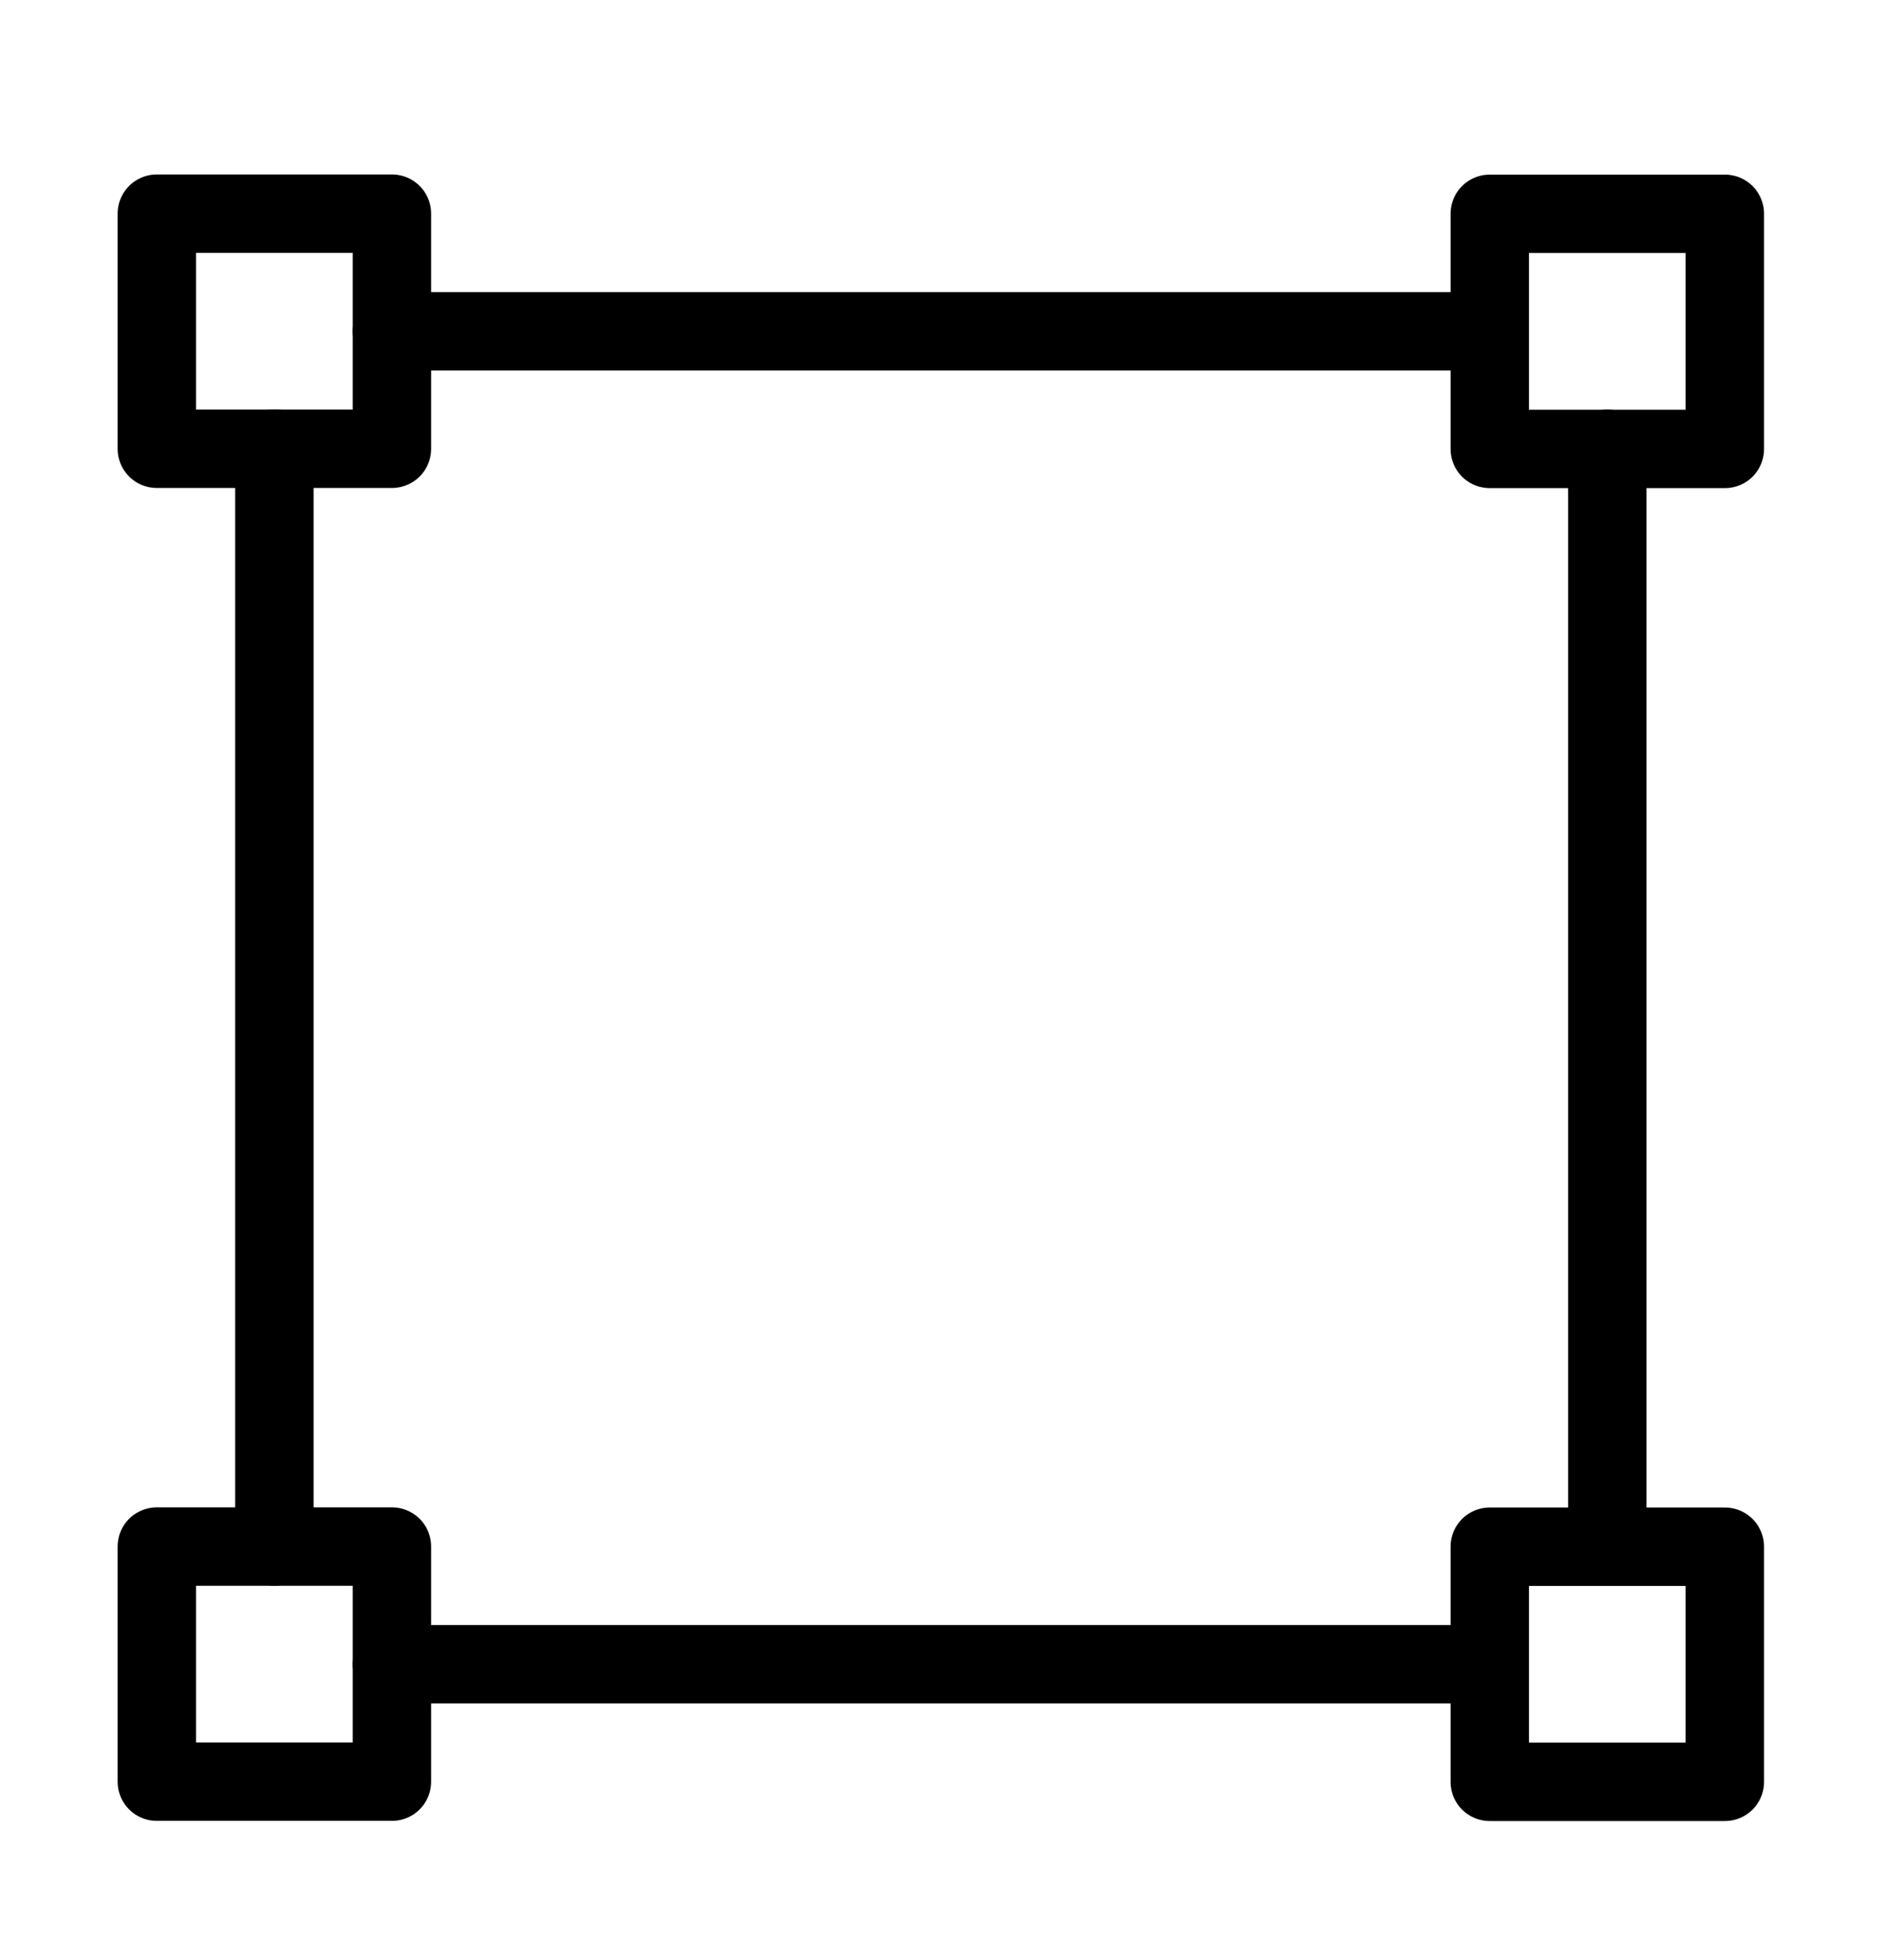 <svg xmlns="http://www.w3.org/2000/svg" width="24" height="25" viewBox="0 0 24 25" fill="none"><path d="M4.998 2.725H2V5.724H4.998V2.725Z" stroke="black" stroke-miterlimit="1.5" stroke-linecap="round" stroke-linejoin="round"></path><path d="M4.998 4.226H18.998" stroke="black" stroke-miterlimit="1.5" stroke-linecap="round" stroke-linejoin="round"></path><path d="M3.499 5.723V19.725" stroke="black" stroke-miterlimit="1.5" stroke-linecap="round" stroke-linejoin="round"></path><path d="M20.497 5.725V19.727" stroke="black" stroke-miterlimit="1.5" stroke-linecap="round" stroke-linejoin="round"></path><path d="M4.998 21.226H18.998" stroke="black" stroke-miterlimit="1.5" stroke-linecap="round" stroke-linejoin="round"></path><path d="M4.998 19.725H2V22.724H4.998V19.725Z" stroke="black" stroke-miterlimit="1.5" stroke-linecap="round" stroke-linejoin="round"></path><path d="M21.996 2.727H18.998V5.726H21.996V2.727Z" stroke="black" stroke-miterlimit="1.5" stroke-linecap="round" stroke-linejoin="round"></path><path d="M21.996 19.727H18.998V22.726H21.996V19.727Z" stroke="black" stroke-miterlimit="1.5" stroke-linecap="round" stroke-linejoin="round"></path></svg>